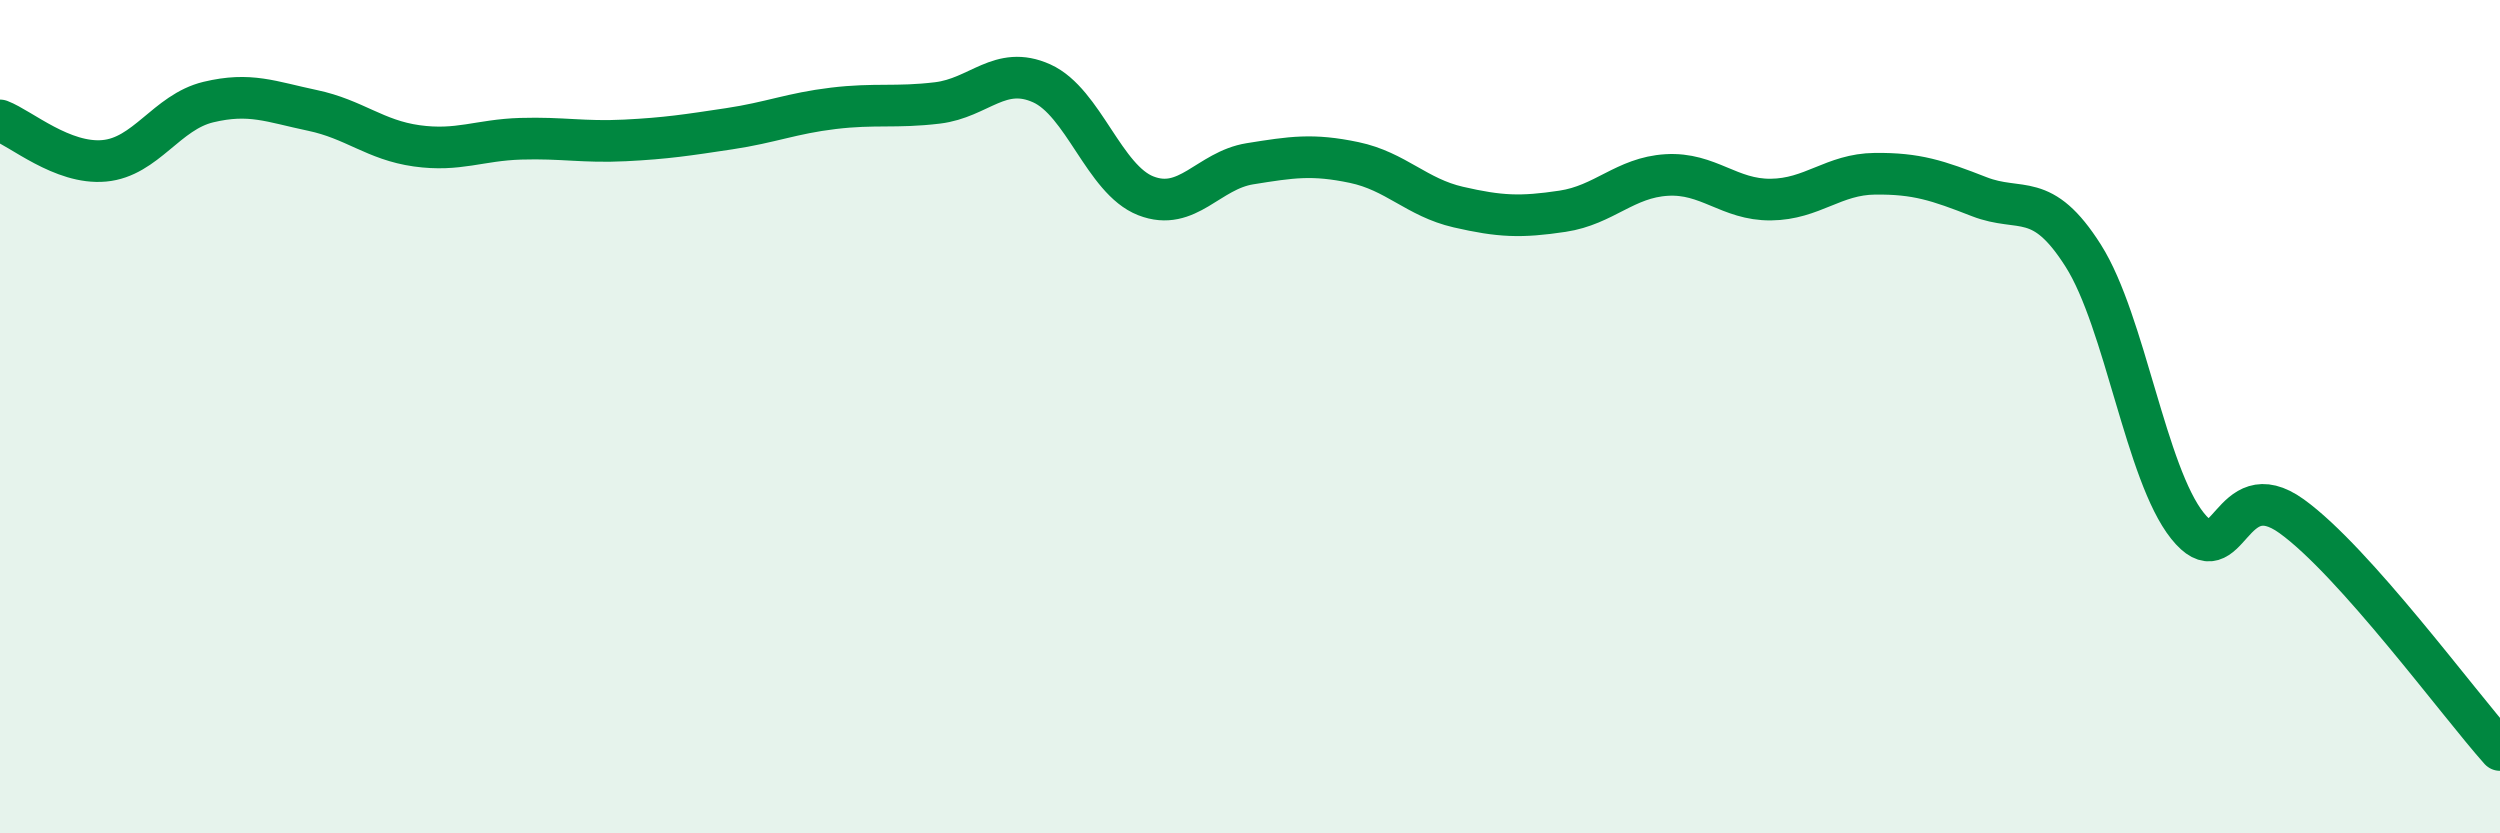 
    <svg width="60" height="20" viewBox="0 0 60 20" xmlns="http://www.w3.org/2000/svg">
      <path
        d="M 0,2.89 C 0.5,3.08 1.5,3.95 2.5,3.86 C 3.5,3.77 4,2.69 5,2.45 C 6,2.21 6.5,2.44 7.5,2.65 C 8.5,2.86 9,3.36 10,3.5 C 11,3.64 11.5,3.36 12.5,3.33 C 13.5,3.3 14,3.42 15,3.37 C 16,3.32 16.5,3.24 17.5,3.09 C 18.5,2.94 19,2.72 20,2.6 C 21,2.48 21.5,2.59 22.5,2.47 C 23.5,2.35 24,1.55 25,2 C 26,2.45 26.5,4.31 27.5,4.7 C 28.5,5.09 29,4.09 30,3.93 C 31,3.77 31.5,3.69 32.5,3.9 C 33.5,4.11 34,4.74 35,4.97 C 36,5.2 36.5,5.22 37.5,5.07 C 38.5,4.92 39,4.26 40,4.2 C 41,4.14 41.5,4.8 42.5,4.79 C 43.5,4.78 44,4.18 45,4.17 C 46,4.16 46.5,4.33 47.5,4.72 C 48.5,5.11 49,4.56 50,6.14 C 51,7.72 51.5,11.37 52.5,12.62 C 53.5,13.87 53.5,11.31 55,12.39 C 56.5,13.47 59,16.88 60,18L60 20L0 20Z"
        fill="#008740"
        opacity="0.1"
        stroke-linecap="round"
        stroke-linejoin="round"
      />
      <path
        d="M 0,2.89 C 0.5,3.08 1.5,3.95 2.5,3.86 C 3.5,3.77 4,2.69 5,2.45 C 6,2.21 6.5,2.44 7.5,2.65 C 8.5,2.86 9,3.36 10,3.5 C 11,3.64 11.5,3.36 12.5,3.33 C 13.5,3.3 14,3.42 15,3.37 C 16,3.32 16.5,3.24 17.5,3.09 C 18.5,2.94 19,2.72 20,2.6 C 21,2.48 21.5,2.59 22.5,2.47 C 23.5,2.35 24,1.55 25,2 C 26,2.45 26.5,4.31 27.5,4.7 C 28.5,5.09 29,4.09 30,3.93 C 31,3.77 31.5,3.69 32.5,3.9 C 33.5,4.11 34,4.74 35,4.97 C 36,5.2 36.5,5.22 37.5,5.07 C 38.5,4.92 39,4.26 40,4.2 C 41,4.14 41.5,4.8 42.5,4.79 C 43.5,4.78 44,4.18 45,4.17 C 46,4.16 46.5,4.33 47.5,4.72 C 48.5,5.11 49,4.56 50,6.14 C 51,7.72 51.5,11.37 52.5,12.62 C 53.5,13.87 53.5,11.31 55,12.39 C 56.5,13.47 59,16.88 60,18"
        stroke="#008740"
        stroke-width="1"
        fill="none"
        stroke-linecap="round"
        stroke-linejoin="round"
      />
    </svg>
  